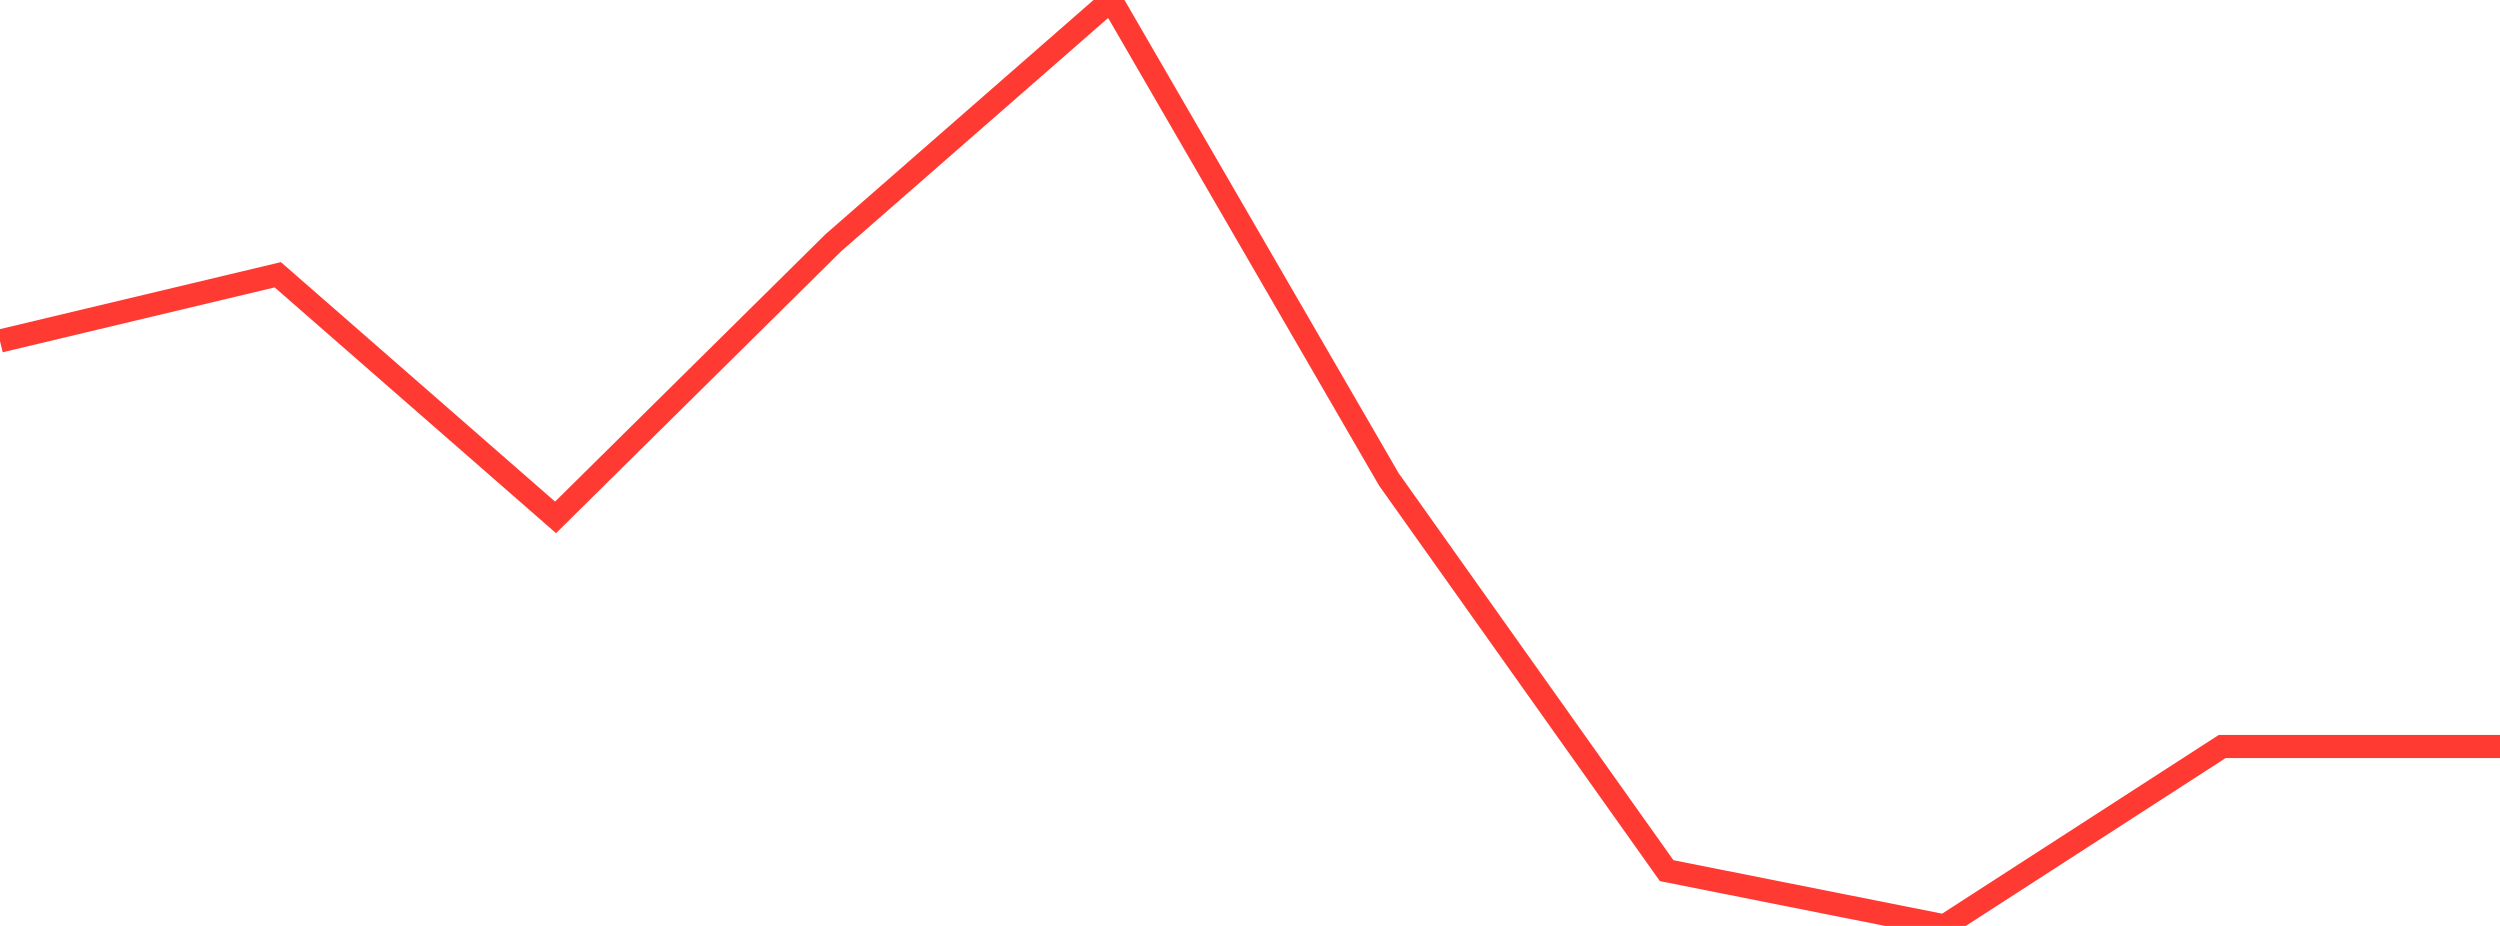 <?xml version="1.0" standalone="no"?>
<!DOCTYPE svg PUBLIC "-//W3C//DTD SVG 1.1//EN" "http://www.w3.org/Graphics/SVG/1.1/DTD/svg11.dtd">

<svg width="135" height="50" viewBox="0 0 135 50" preserveAspectRatio="none" 
  xmlns="http://www.w3.org/2000/svg"
  xmlns:xlink="http://www.w3.org/1999/xlink">


<polyline points="0.0, 18.414 15.0, 14.837 30.0, 27.939 45.0, 13.109 60.0, 0.0 75.0, 25.889 90.0, 47.016 105.0, 50.0 120.0, 40.311 135.0, 40.311" fill="none" stroke="#ff3a33" stroke-width="1.25"/>

</svg>
